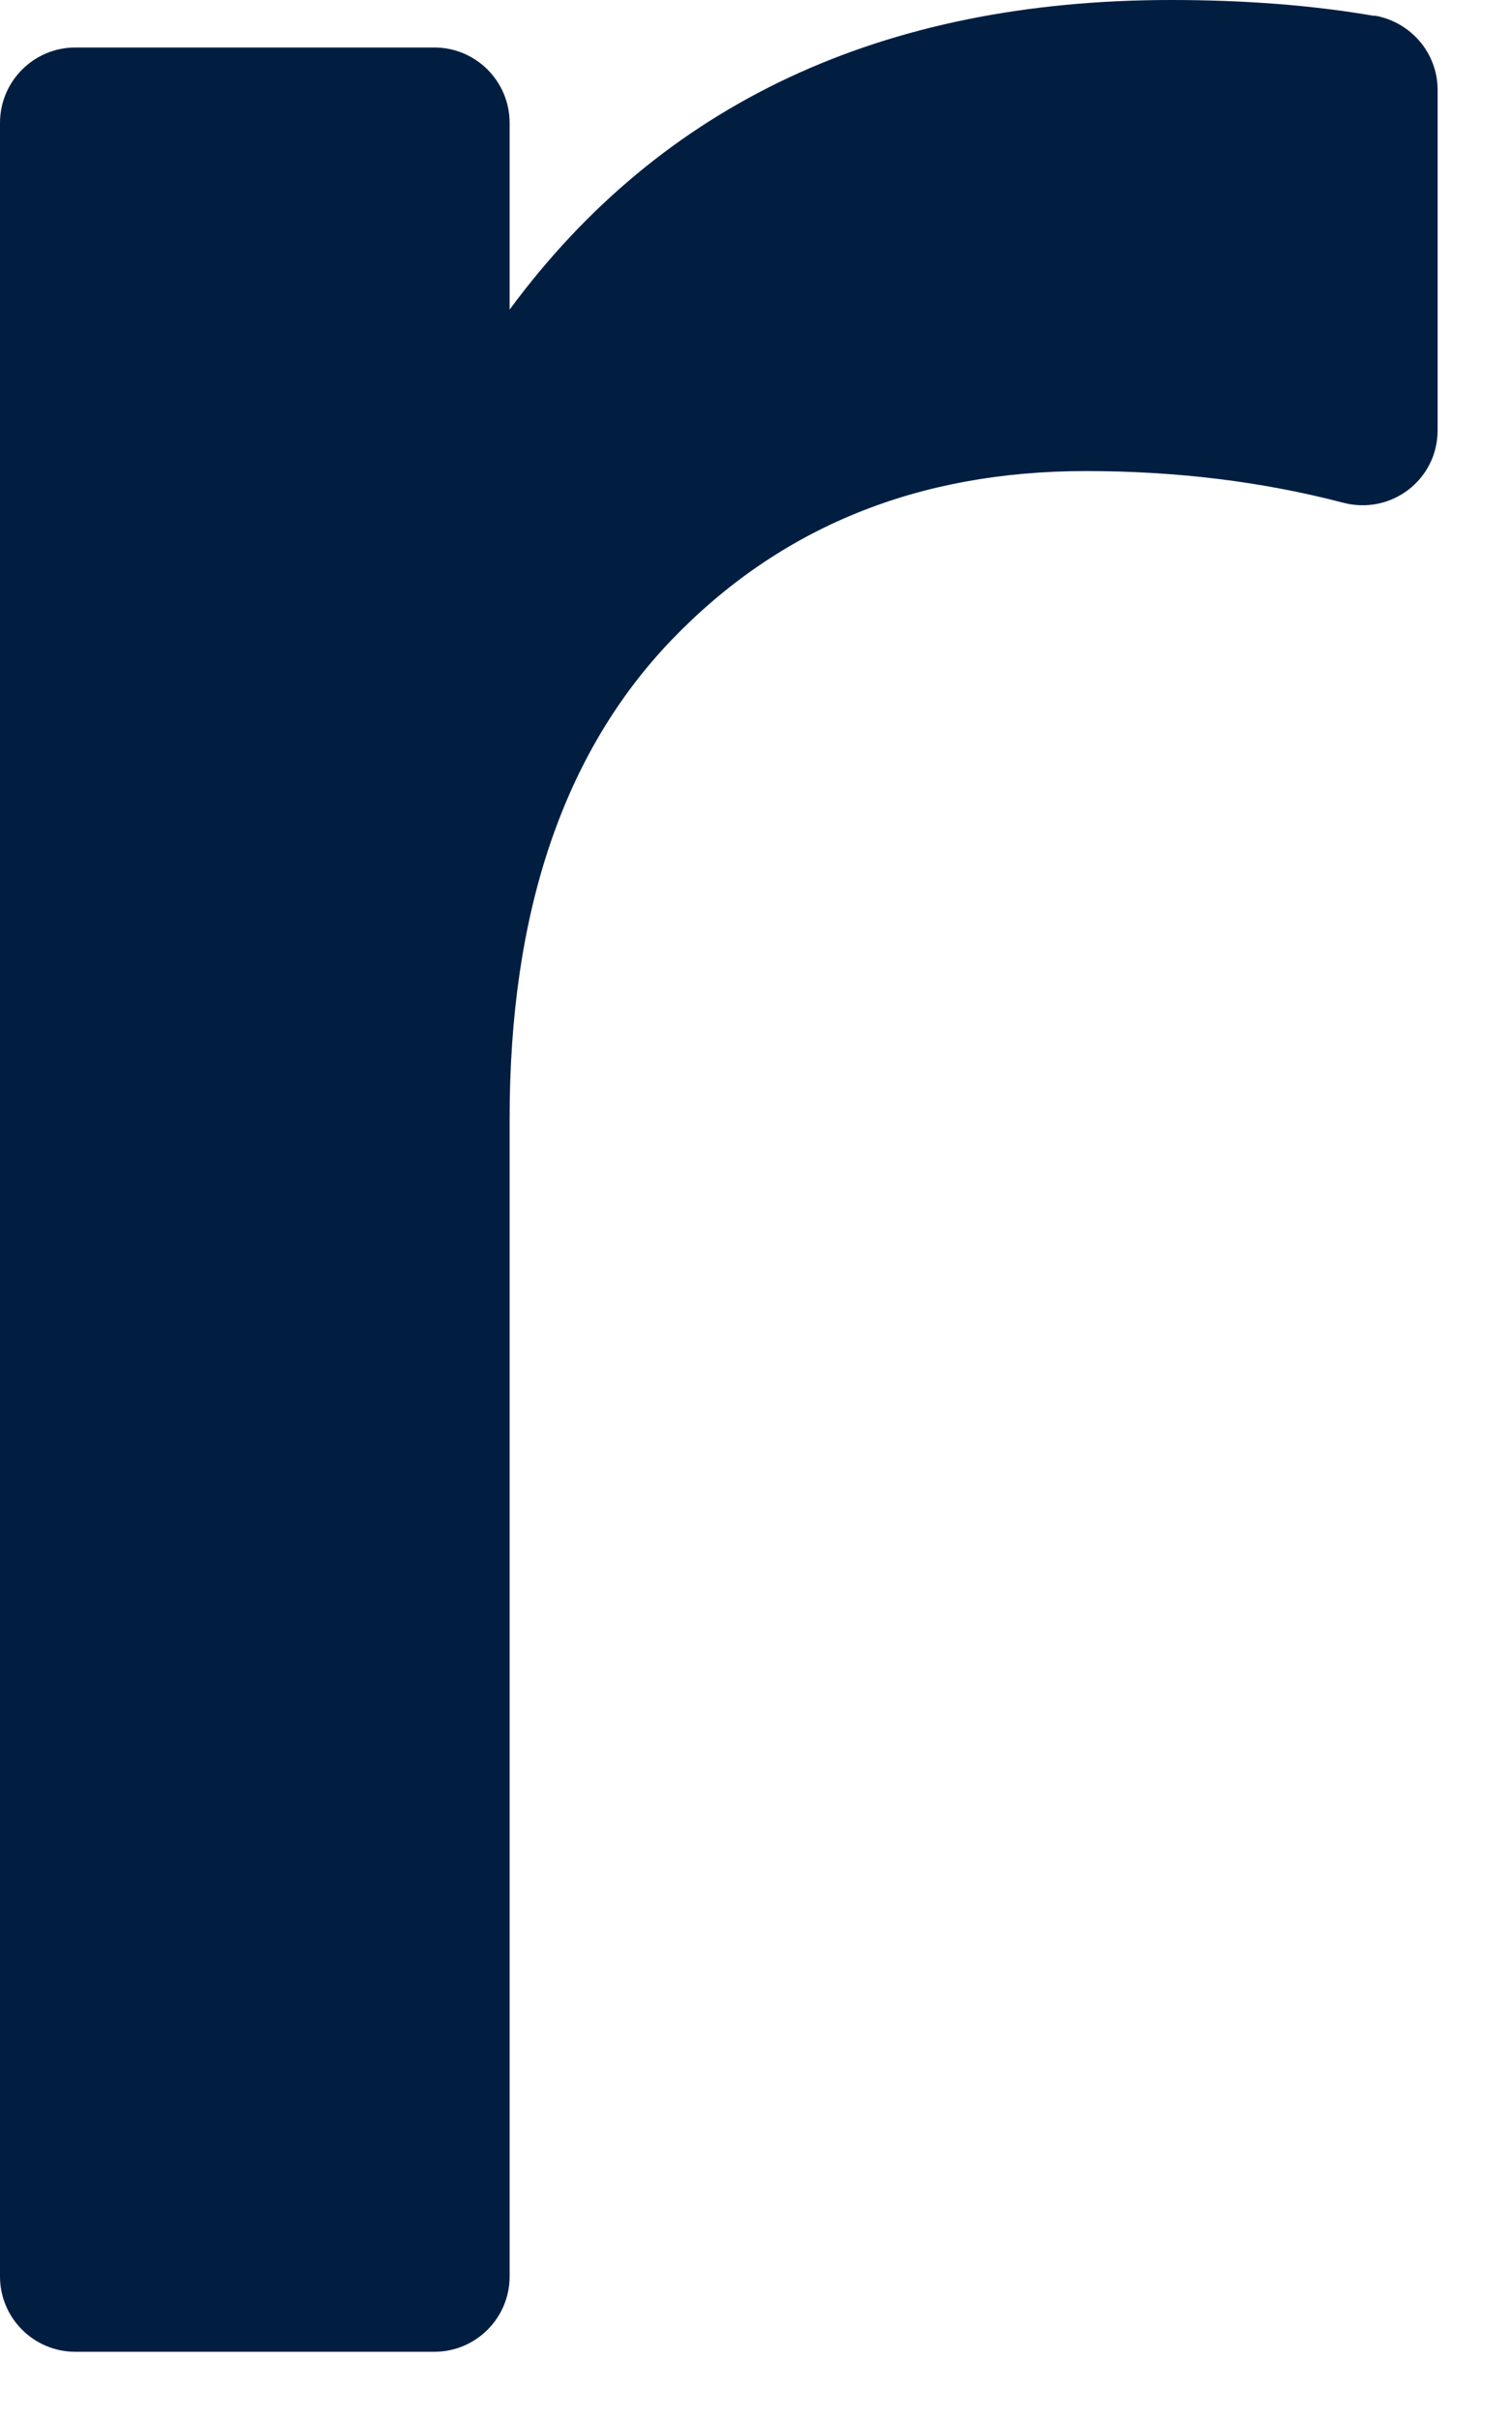 <?xml version="1.0" encoding="utf-8"?>
<svg xmlns="http://www.w3.org/2000/svg" fill="none" height="100%" overflow="visible" preserveAspectRatio="none" style="display: block;" viewBox="0 0 20 32" width="100%">
<path d="M18.182 0.211C17.362 0.069 16.463 0 15.491 0C11.671 0 8.754 1.365 6.741 4.094V1.625C6.741 1.075 6.295 0.628 5.745 0.628H0.997C0.447 0.628 0 1.075 0 1.625V30.102C0 30.652 0.447 31.098 0.997 31.098H5.745C6.295 31.098 6.741 30.652 6.741 30.102V14.791C6.741 12.061 7.453 9.955 8.882 8.463C10.311 6.976 12.133 6.229 14.362 6.229C15.56 6.229 16.694 6.367 17.764 6.647C18.398 6.814 19.016 6.347 19.016 5.689V1.188C19.016 0.702 18.663 0.29 18.182 0.206V0.211Z" fill="#011E41" id="Vector"/>
</svg>